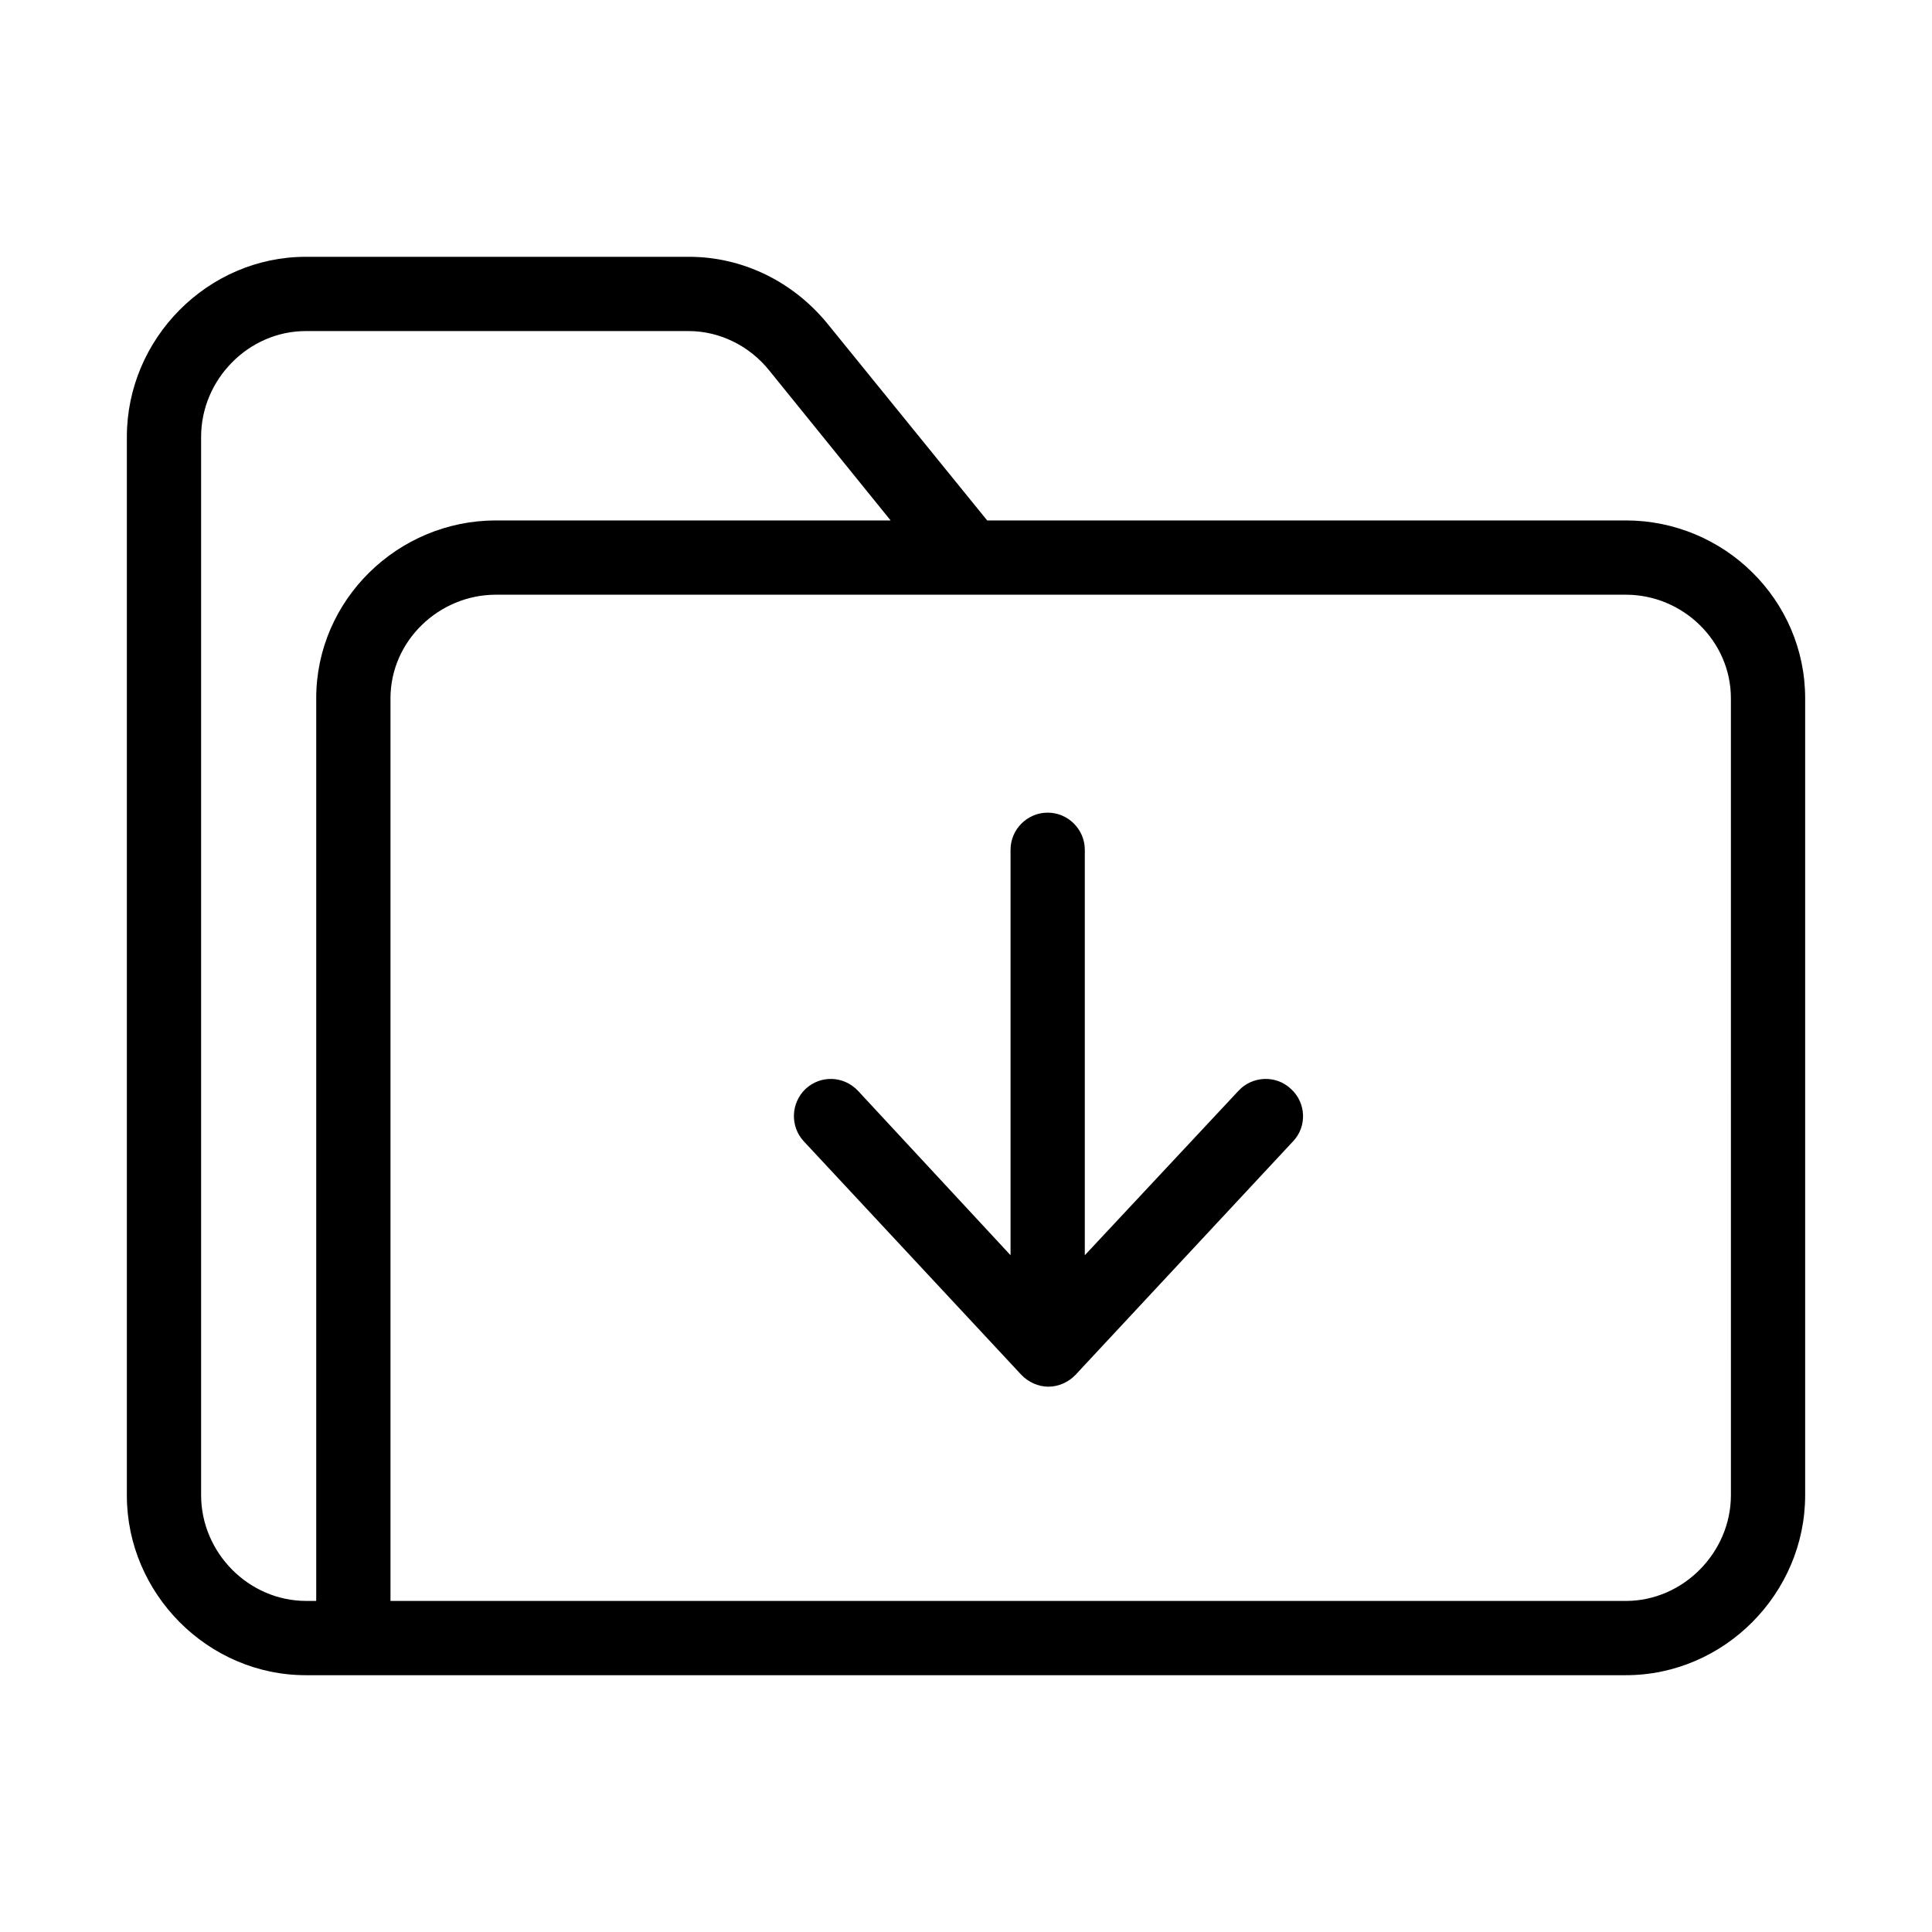 <?xml version="1.0" encoding="UTF-8"?>
<!-- The Best Svg Icon site in the world: iconSvg.co, Visit us! https://iconsvg.co -->
<svg fill="#000000" width="800px" height="800px" version="1.1" viewBox="144 144 512 512" xmlns="http://www.w3.org/2000/svg">
 <g>
  <path d="m574.86 281.92h-169.25l-42.41-52.25c-9.051-11.02-22.336-17.613-36.602-17.613h-101.55c-25.977 0-47.43 21.648-47.43 47.723v280.54c0 25.98 21.453 47.625 47.43 47.625h349.81c26.074 0 47.527-21.648 47.527-47.723v-211.17c0-26.074-21.449-47.133-47.527-47.133zm-347.06 47.133v239.21h-2.656c-15.25 0-27.848-12.789-27.848-28.043v-280.44c0-15.25 12.598-28.043 27.75-28.043h101.45c8.266 0 16.137 3.938 21.352 10.43l32.176 39.754h-104.6c-25.977 0-47.625 21.059-47.625 47.133zm374.91 211.17c0 15.152-12.594 28.043-27.848 28.043h-327.38v-239.21c0-15.152 12.793-27.453 27.945-27.453h299.43c15.152 0 27.848 12.301 27.848 27.453z"/>
  <path d="m472.22 433.06-40.734 43.59v-107.45c0-5.41-4.43-9.84-9.84-9.84-5.41 0-9.84 4.43-9.84 9.84v107.45l-40.441-43.59c-3.738-3.938-9.84-4.231-13.875-0.492-3.938 3.738-4.133 9.938-0.492 13.875l57.664 61.895c1.871 1.969 4.527 3.148 7.184 3.148s5.312-1.18 7.184-3.148l57.664-61.895c3.738-3.938 3.445-10.234-0.59-13.875-3.941-3.742-10.242-3.445-13.883 0.492z"/>
 </g>
</svg>
